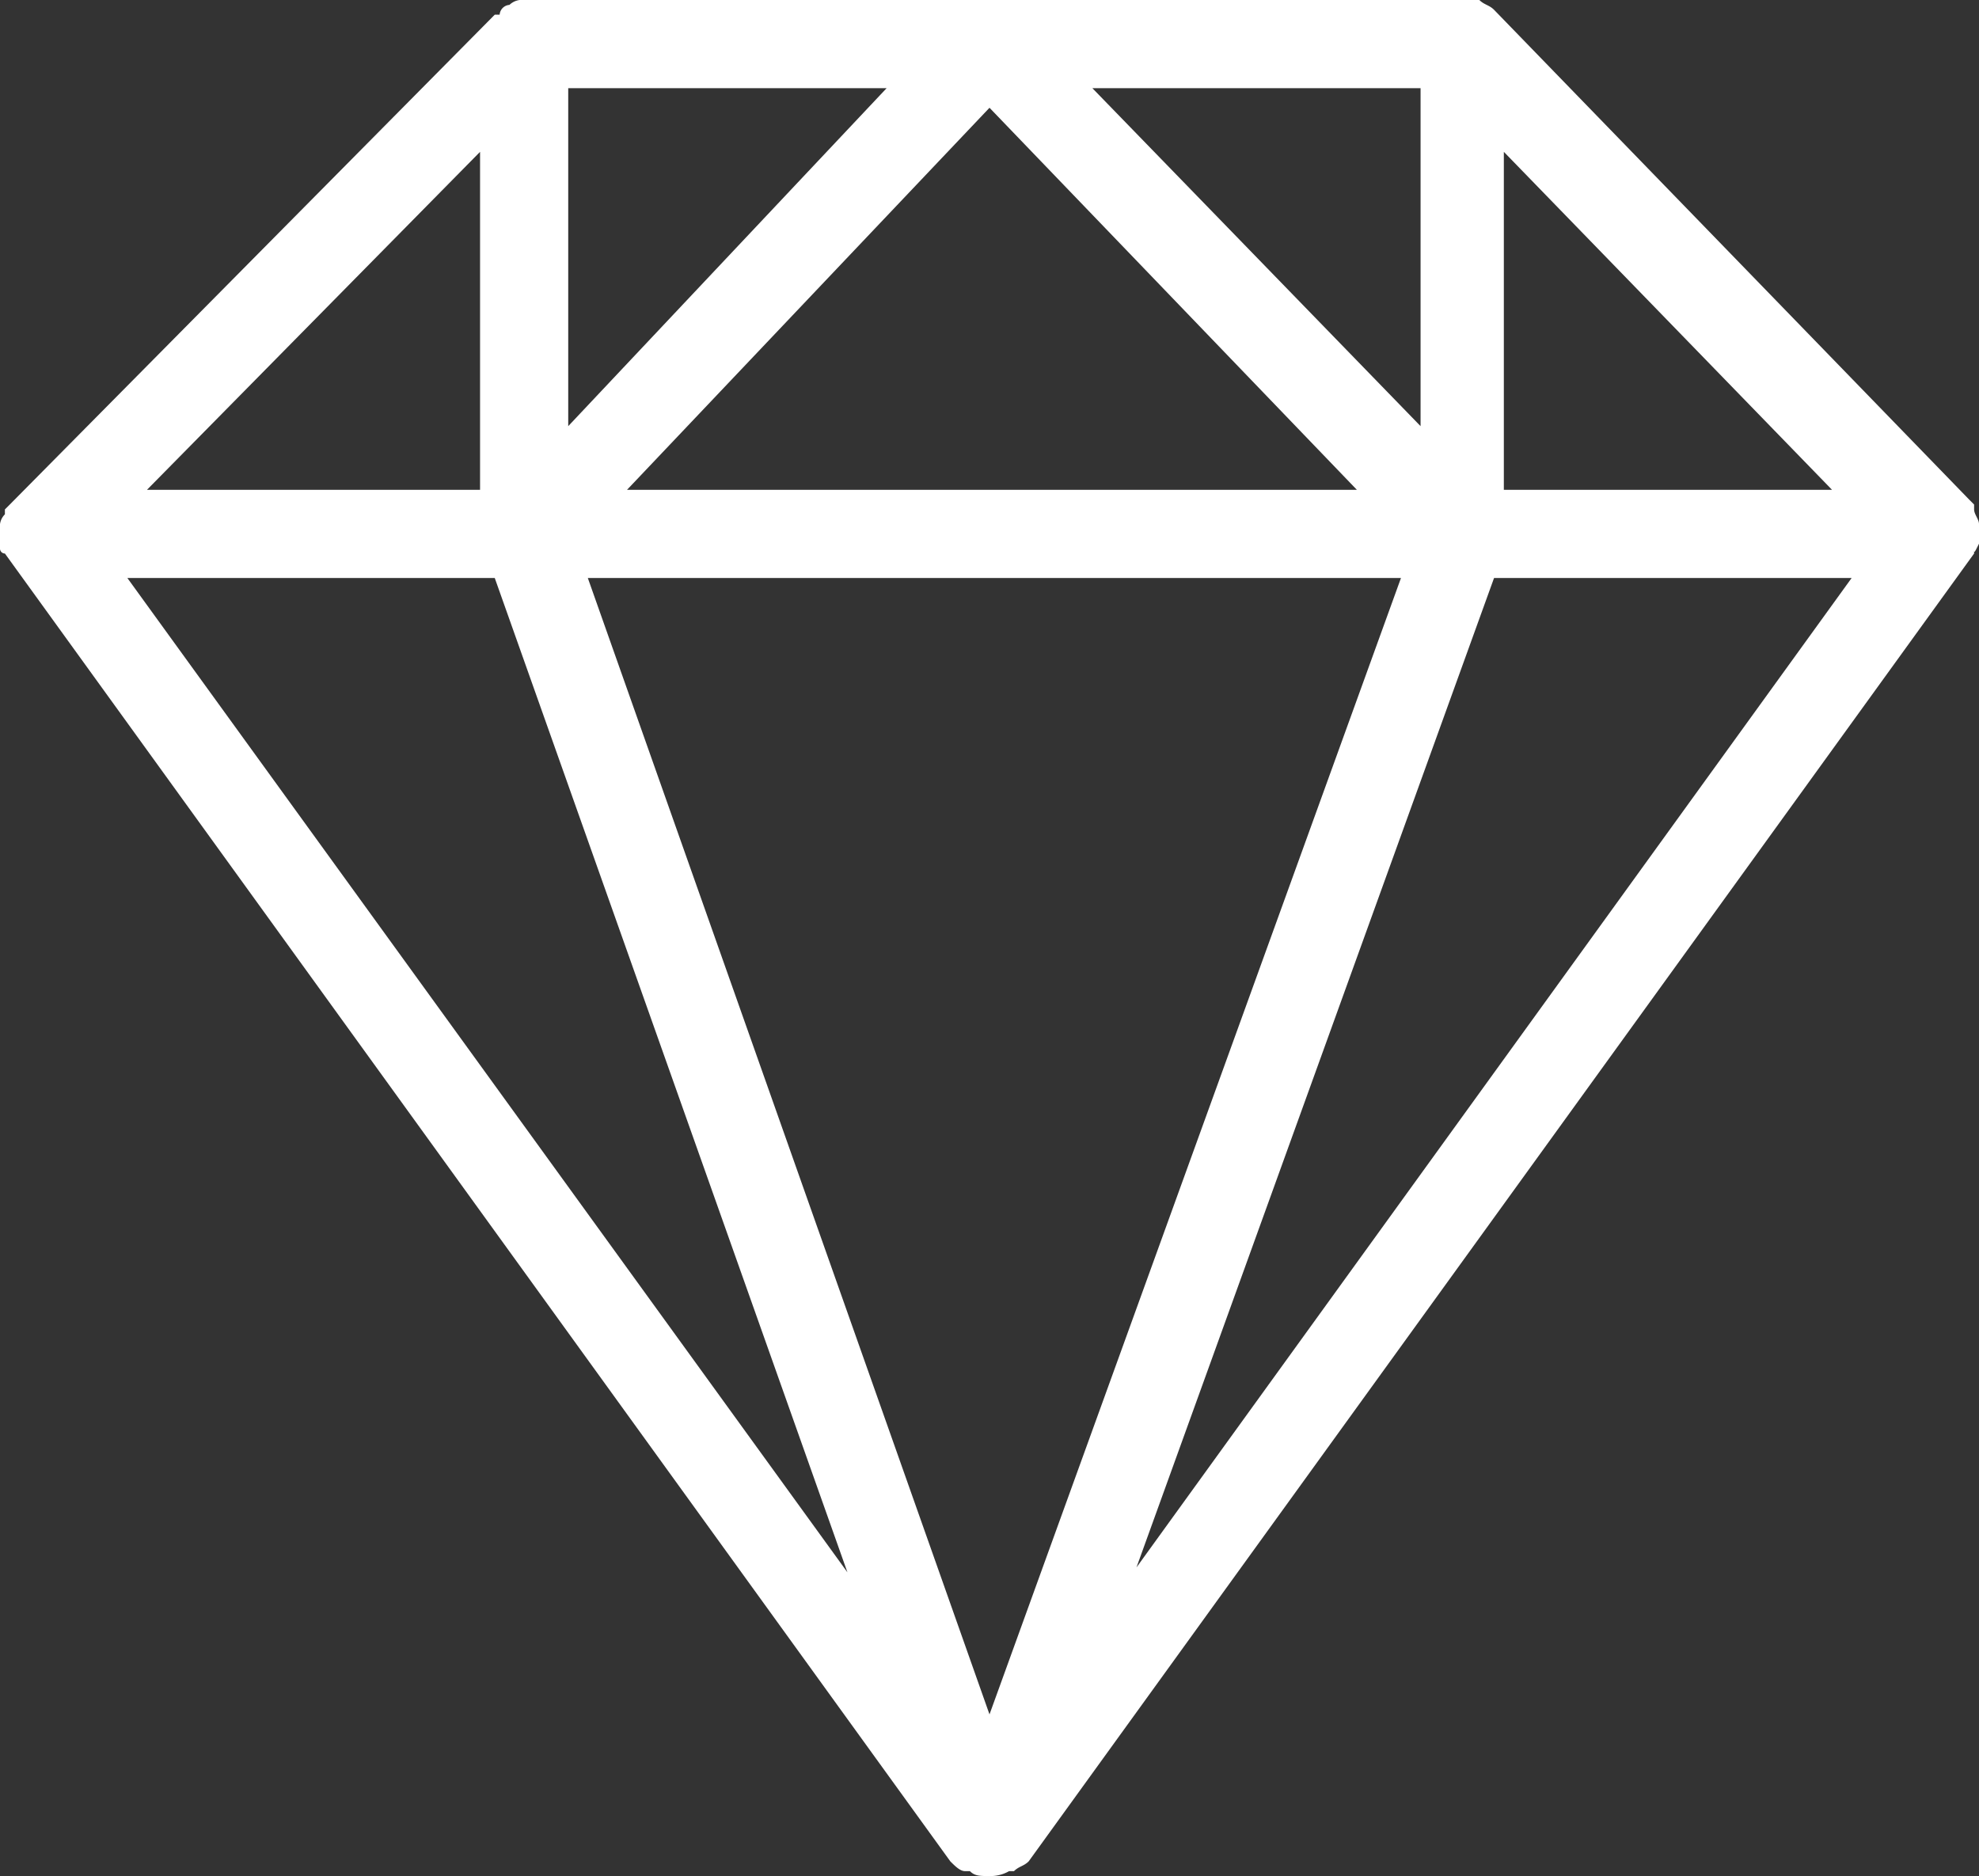 <svg id="svgexport-2" xmlns="http://www.w3.org/2000/svg" width="40.4" height="38.3" viewBox="0 0 40.4 38.3">
  <rect x="0" y="0" width="40.4" height="38.3" fill="#333333" stroke="none"/>
  <g id="Group_2" data-name="Group 2">
    <path id="Path_2" data-name="Path 2" d="M40.4,11.1h0v-.4c0-.1-.1-.2-.1-.3v-.1l-.1-.1L30.5.2h0c-.1-.1-.2-.1-.3-.2H10.7a.367.367,0,0,0-.3.1.215.215,0,0,0-.2.2h-.1L.2,10.3l-.1.1v.1a.349.349,0,0,0-.1.2v.5a.1.1,0,0,0,.1.1h0L19.4,38h0c.1.1.2.2.3.2h.1c.1.1.2.1.4.1h0a.756.756,0,0,0,.4-.1h.1c.1-.1.2-.1.3-.2h0L40.3,11.3v-.1c0,.1,0,.1.1-.1ZM29,8.7,22.3,1.8H29ZM11.6,1.8h6.5L11.6,8.7Zm8.6.4L27.7,10H12.8Zm8.4,9.6L20.2,35,12,11.8Zm-18.5,0,7.2,20.3L2.6,11.8Zm20.4,0h7.3L23.2,32Zm.2-1.8V3.1L37.4,10ZM9.8,3.1V10H3Z" fill="#fff"/>
  </g>
</svg>
